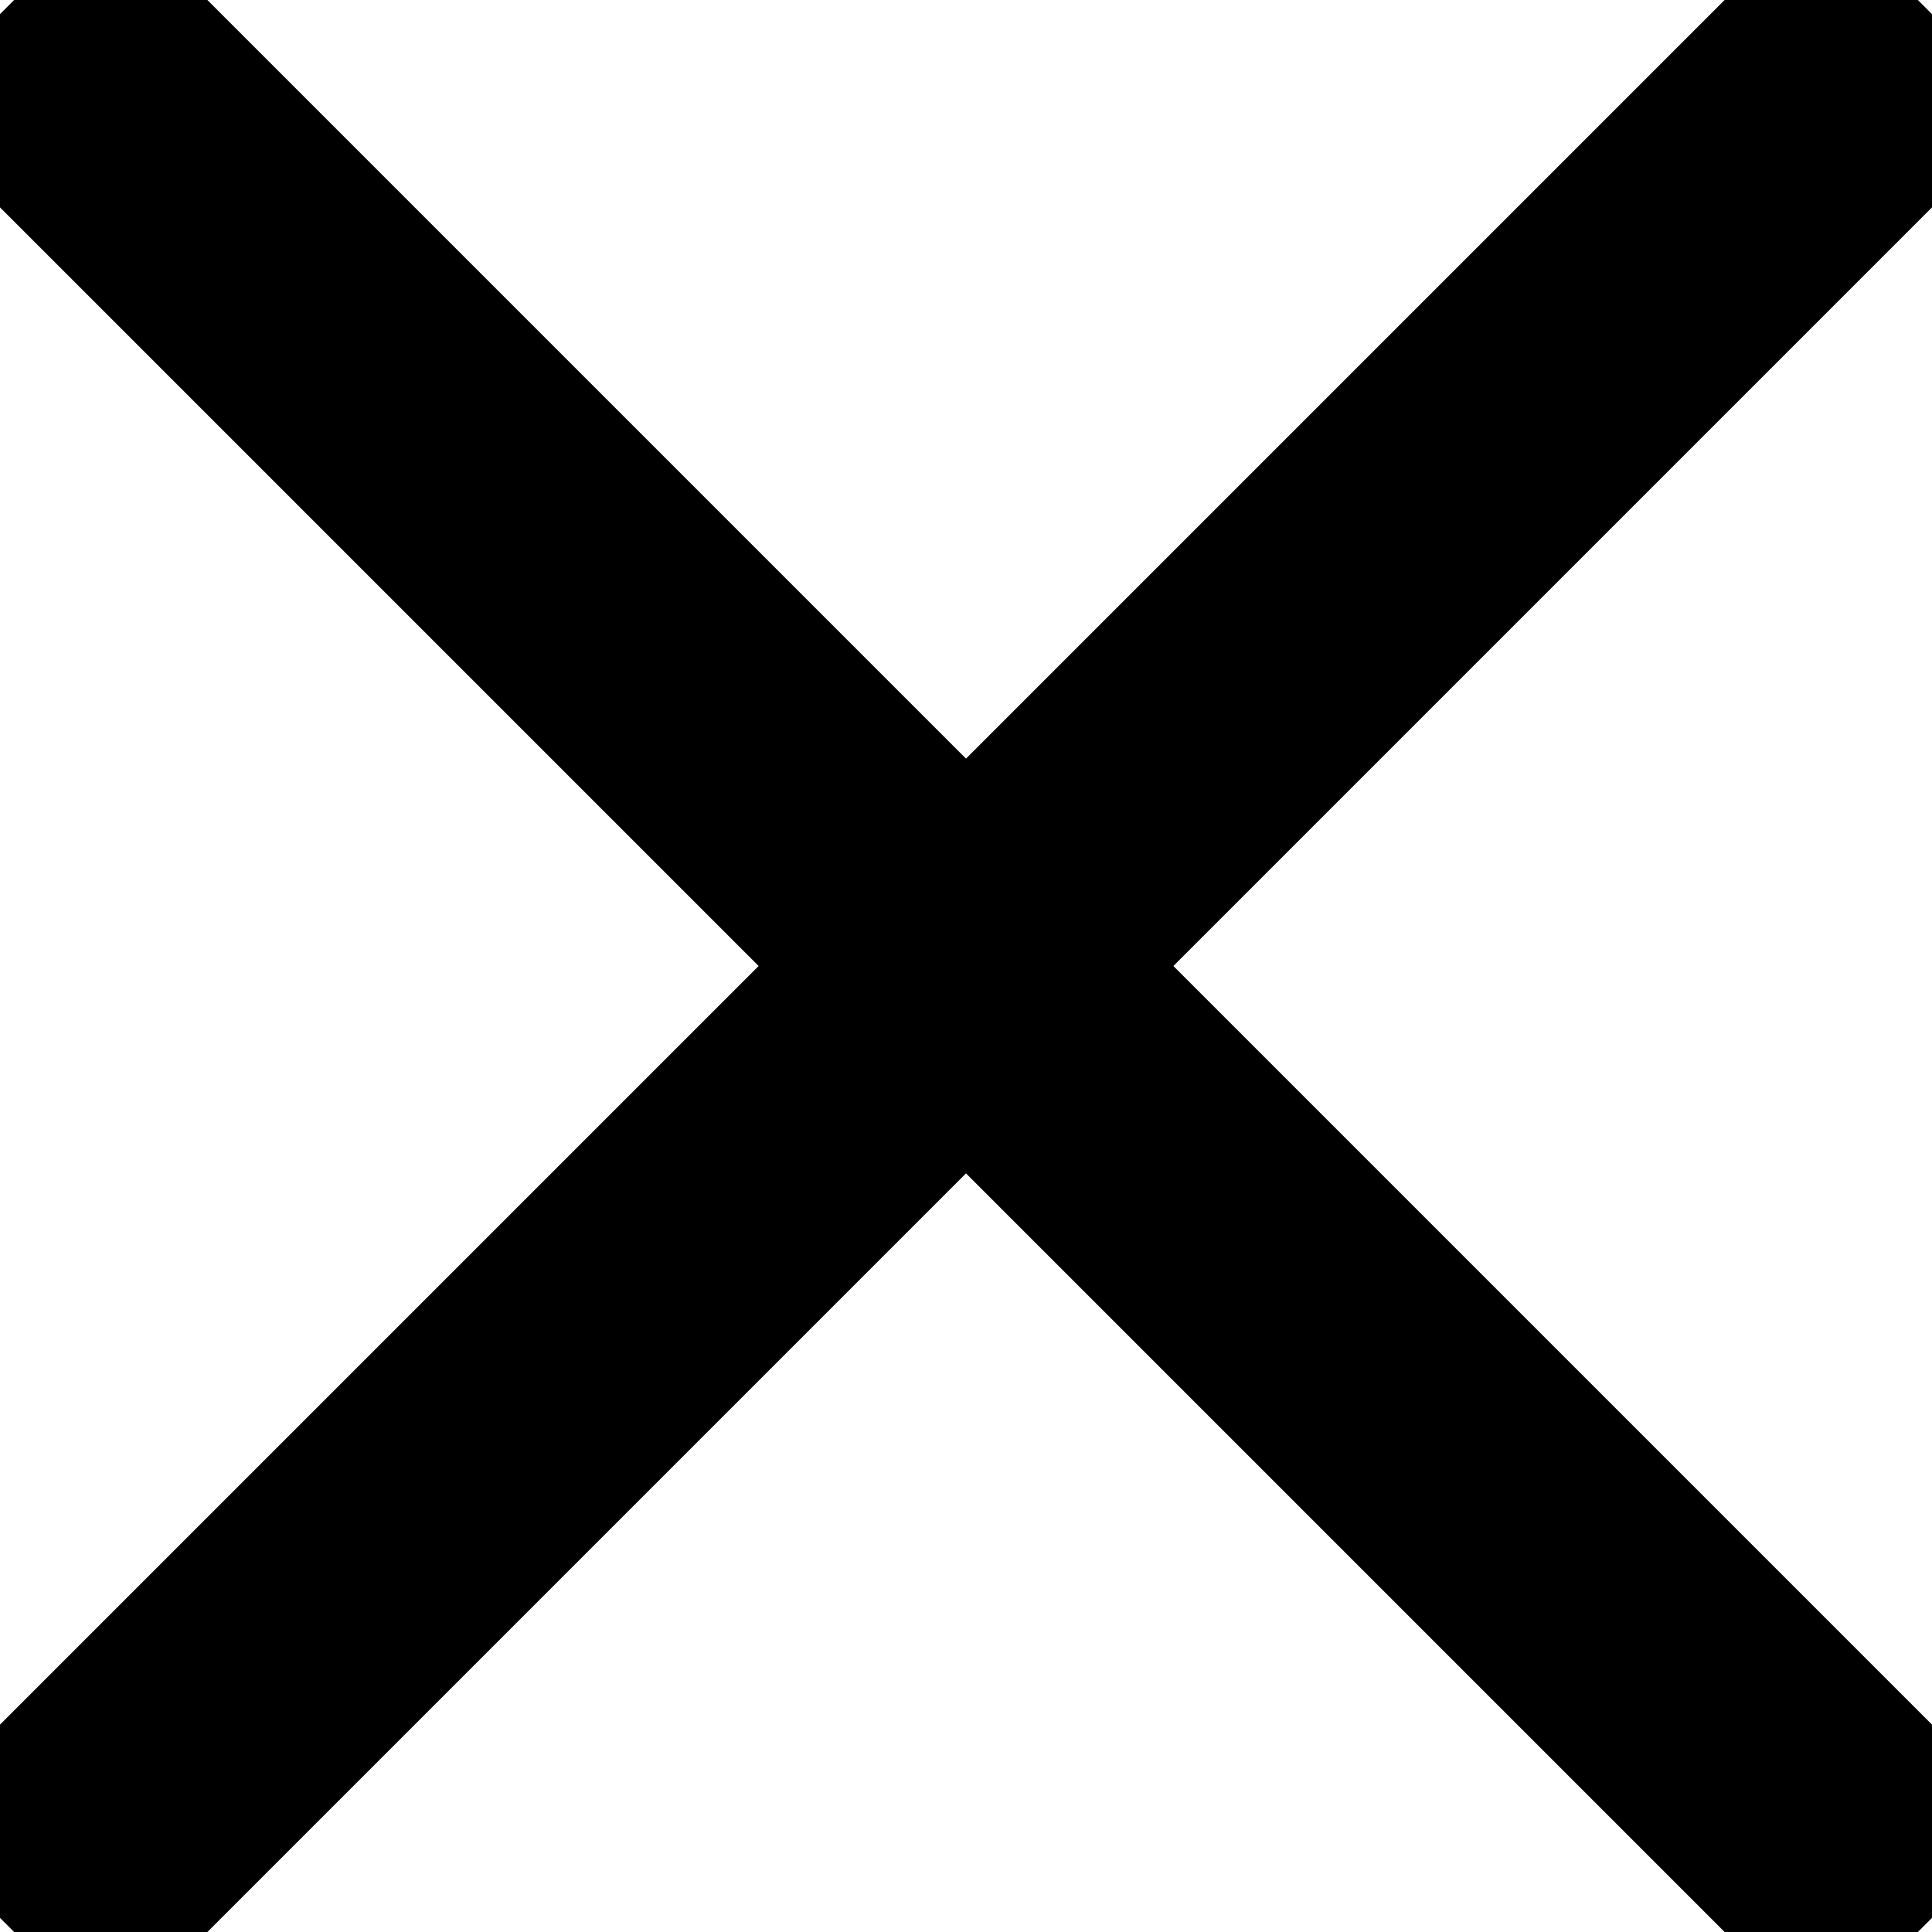 <svg id="Layer_1" data-name="Layer 1" xmlns="http://www.w3.org/2000/svg" viewBox="0 0 579.74 579.74">
  <defs>
    <style>.cls-1 {
      fill: none;
      stroke: #000;
      stroke-miterlimit: 10;
      stroke-width: 88px;
    }</style>
  </defs>
  <line class="cls-1" x1="2.12" y1="2.12" x2="577.62" y2="577.62"/>
  <line class="cls-1" x1="2.12" y1="577.62" x2="577.62" y2="2.12"/>
</svg>

